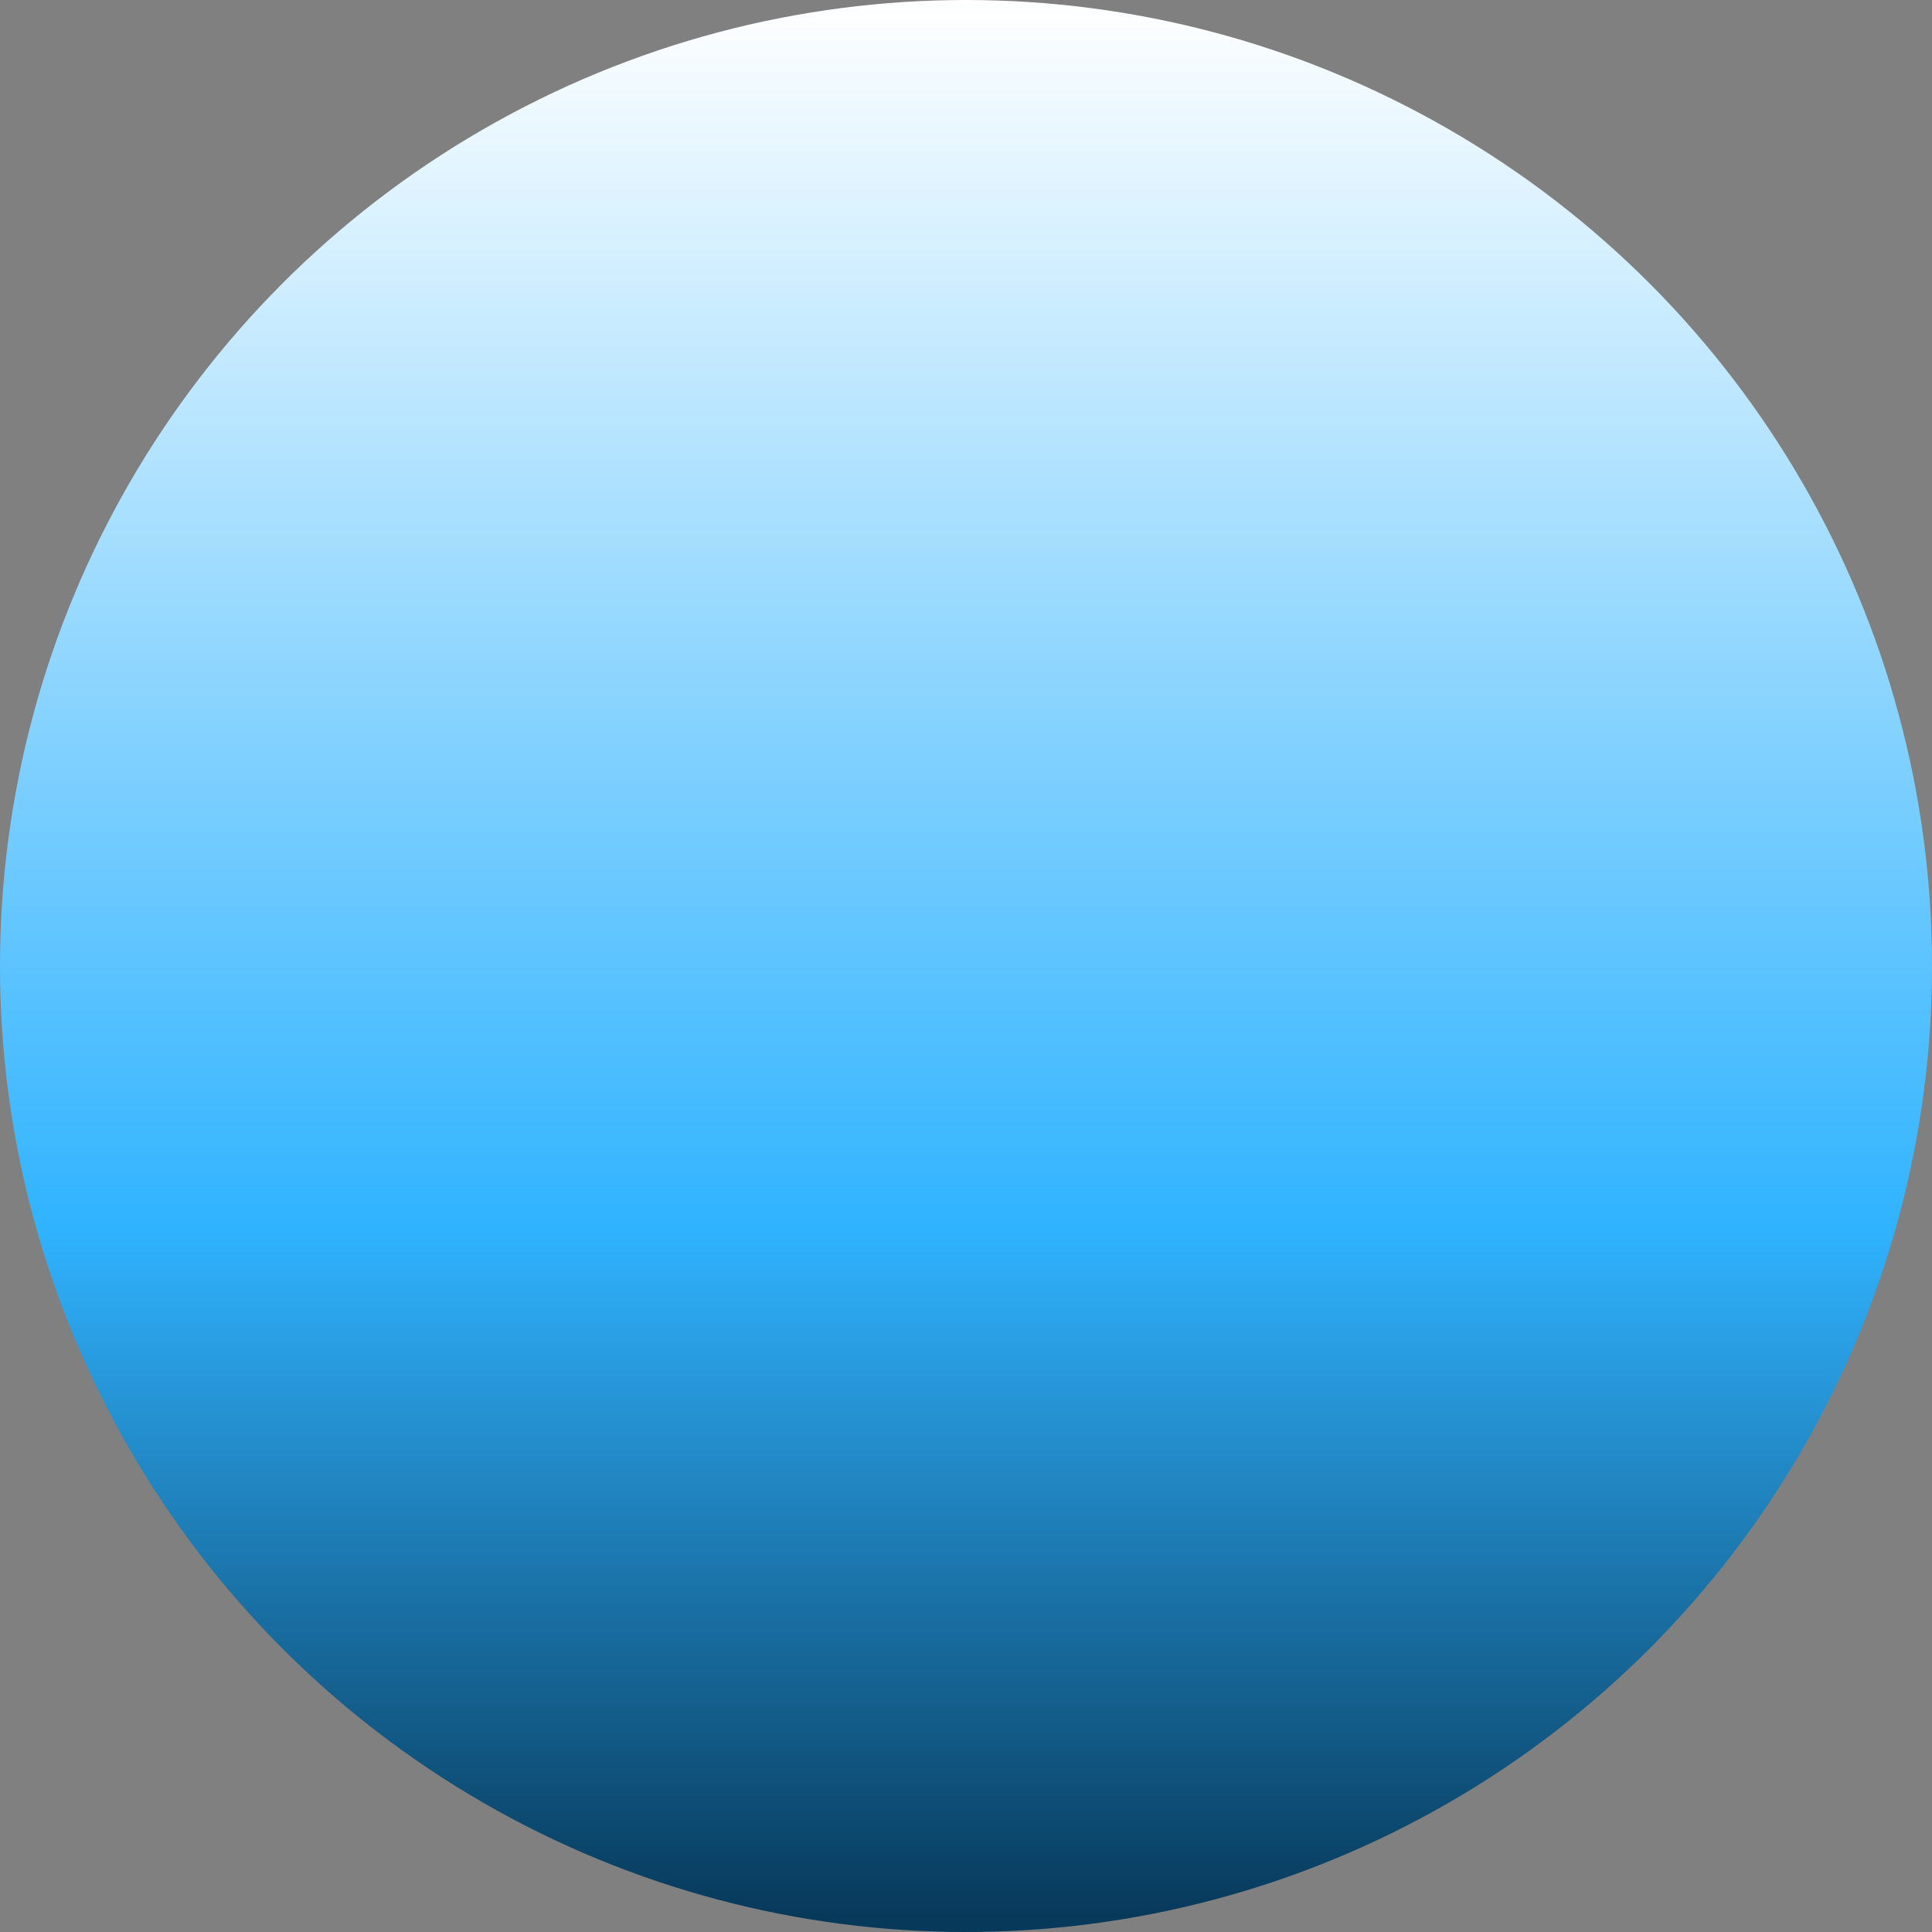 <?xml version="1.0" encoding="UTF-8" standalone="no"?><svg xmlns="http://www.w3.org/2000/svg" xmlns:xlink="http://www.w3.org/1999/xlink" fill="#000000" height="128.3" preserveAspectRatio="xMidYMid meet" version="1" viewBox="0.0 0.0 128.3 128.3" width="128.3" zoomAndPan="magnify"><rect x="0.0" y="0.0" width="128.3" height="128.3" fill="#808080" stroke="none"/><linearGradient gradientTransform="rotate(90 1039.955 -730.971)" gradientUnits="userSpaceOnUse" id="a" x1="1770.926" x2="1899.226" xlink:actuate="onLoad" xlink:show="other" xlink:type="simple" y1="244.834" y2="244.834"><stop offset="0" stop-color="#ffffff"/><stop offset="0.635" stop-color="#30b3ff"/><stop offset="0.992" stop-color="#07395a"/></linearGradient><circle cx="64.15" cy="64.15" fill="url(#a)" r="64.15"/></svg>